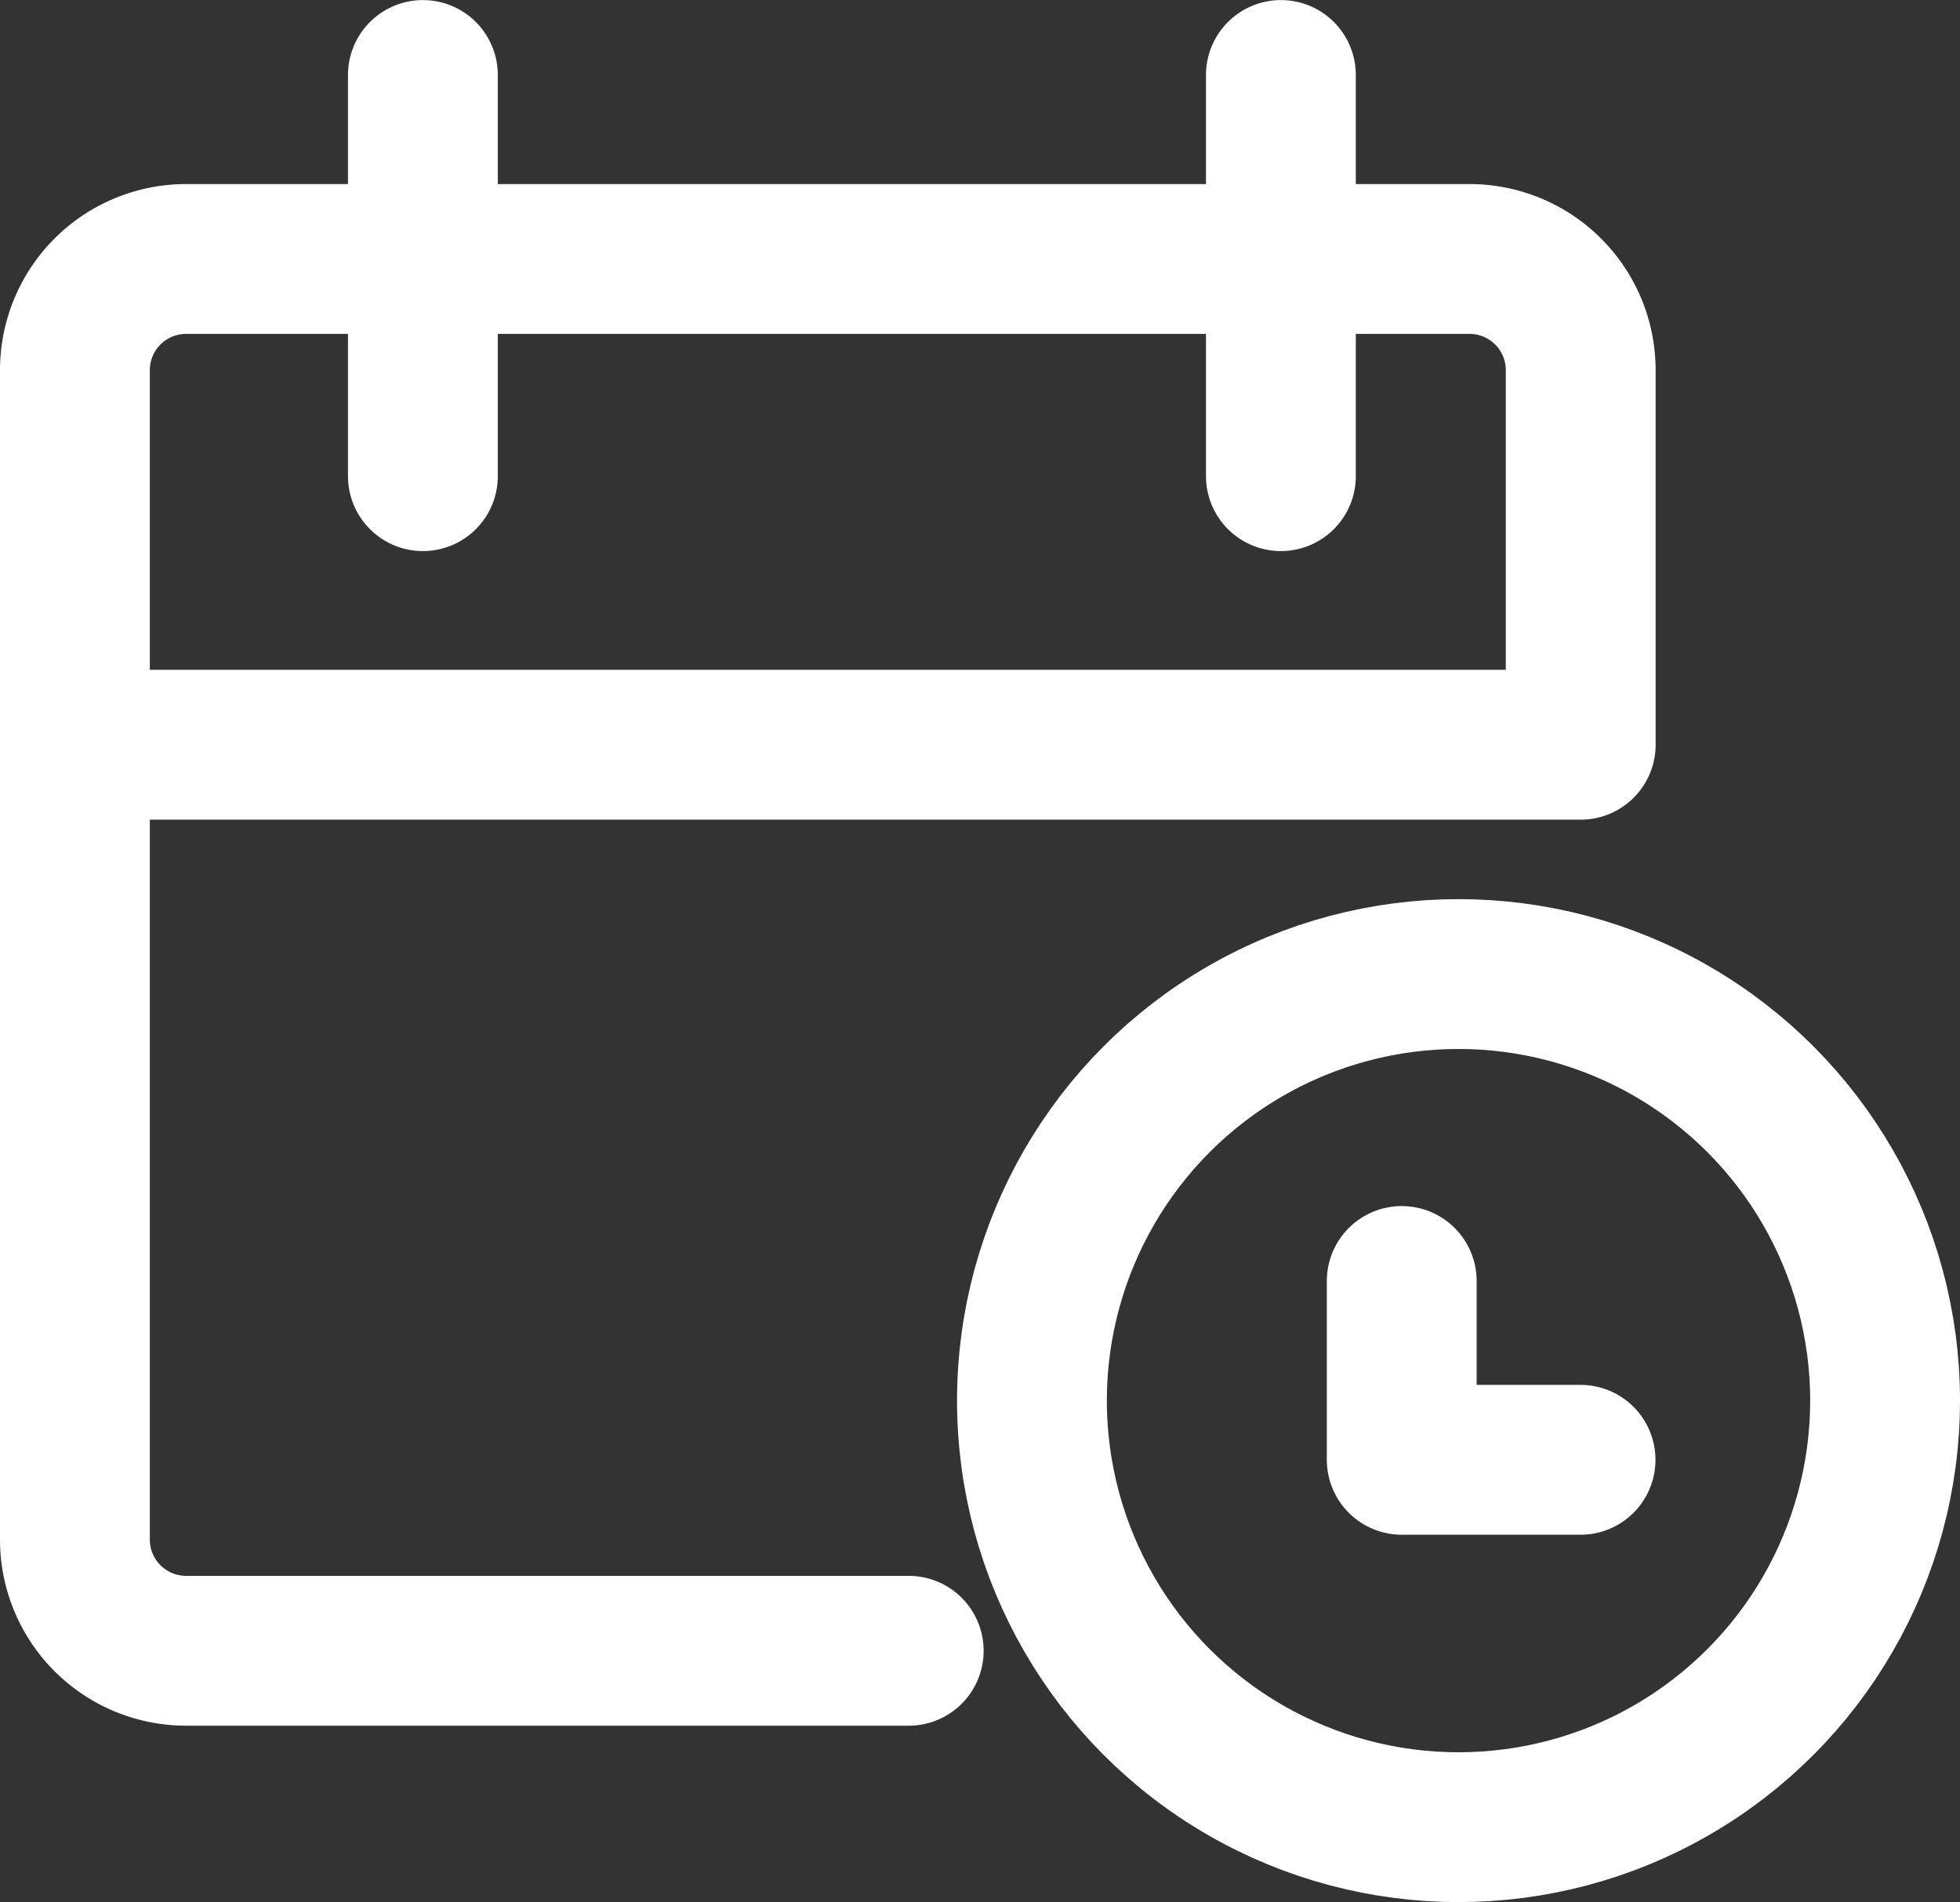 <svg xmlns="http://www.w3.org/2000/svg" width="26.163" height="25.39" viewBox="0 0 26.163 25.39">
  <rect x="0" y="0" width="26.163" height="25.39" fill="#333333" stroke="none"/>
  <g id="Group_5362" data-name="Group 5362" transform="translate(-1110.869 -190.11)">
    <path id="Path_54497" data-name="Path 54497" d="M12.13,32.994H2.484A1.484,1.484,0,0,1,1,31.51V15.9a1.484,1.484,0,0,1,1.484-1.484H19.615A1.484,1.484,0,0,1,21.1,15.9v5H1.193" transform="translate(1110.869 179.151)" fill="none" stroke="#fff" stroke-linecap="round" stroke-linejoin="round" stroke-width="2"/>
    <line id="Line_216" data-name="Line 216" y2="5.355" transform="translate(1116.514 191.111)" fill="none" stroke="#fff" stroke-linecap="round" stroke-linejoin="round" stroke-width="2"/>
    <line id="Line_217" data-name="Line 217" y2="5.355" transform="translate(1127.967 191.111)" fill="none" stroke="#fff" stroke-linecap="round" stroke-linejoin="round" stroke-width="2"/>
    <circle id="Ellipse_103" data-name="Ellipse 103" cx="5.694" cy="5.694" r="5.694" transform="translate(1124.644 203.112)" fill="none" stroke="#fff" stroke-linecap="round" stroke-linejoin="round" stroke-width="2"/>
    <path id="Path_54498" data-name="Path 54498" d="M97.882,80.235v2.387h2.387" transform="translate(1031.698 126.974)" fill="none" stroke="#fff" stroke-linecap="round" stroke-linejoin="round" stroke-width="2"/>
  </g>
</svg>
